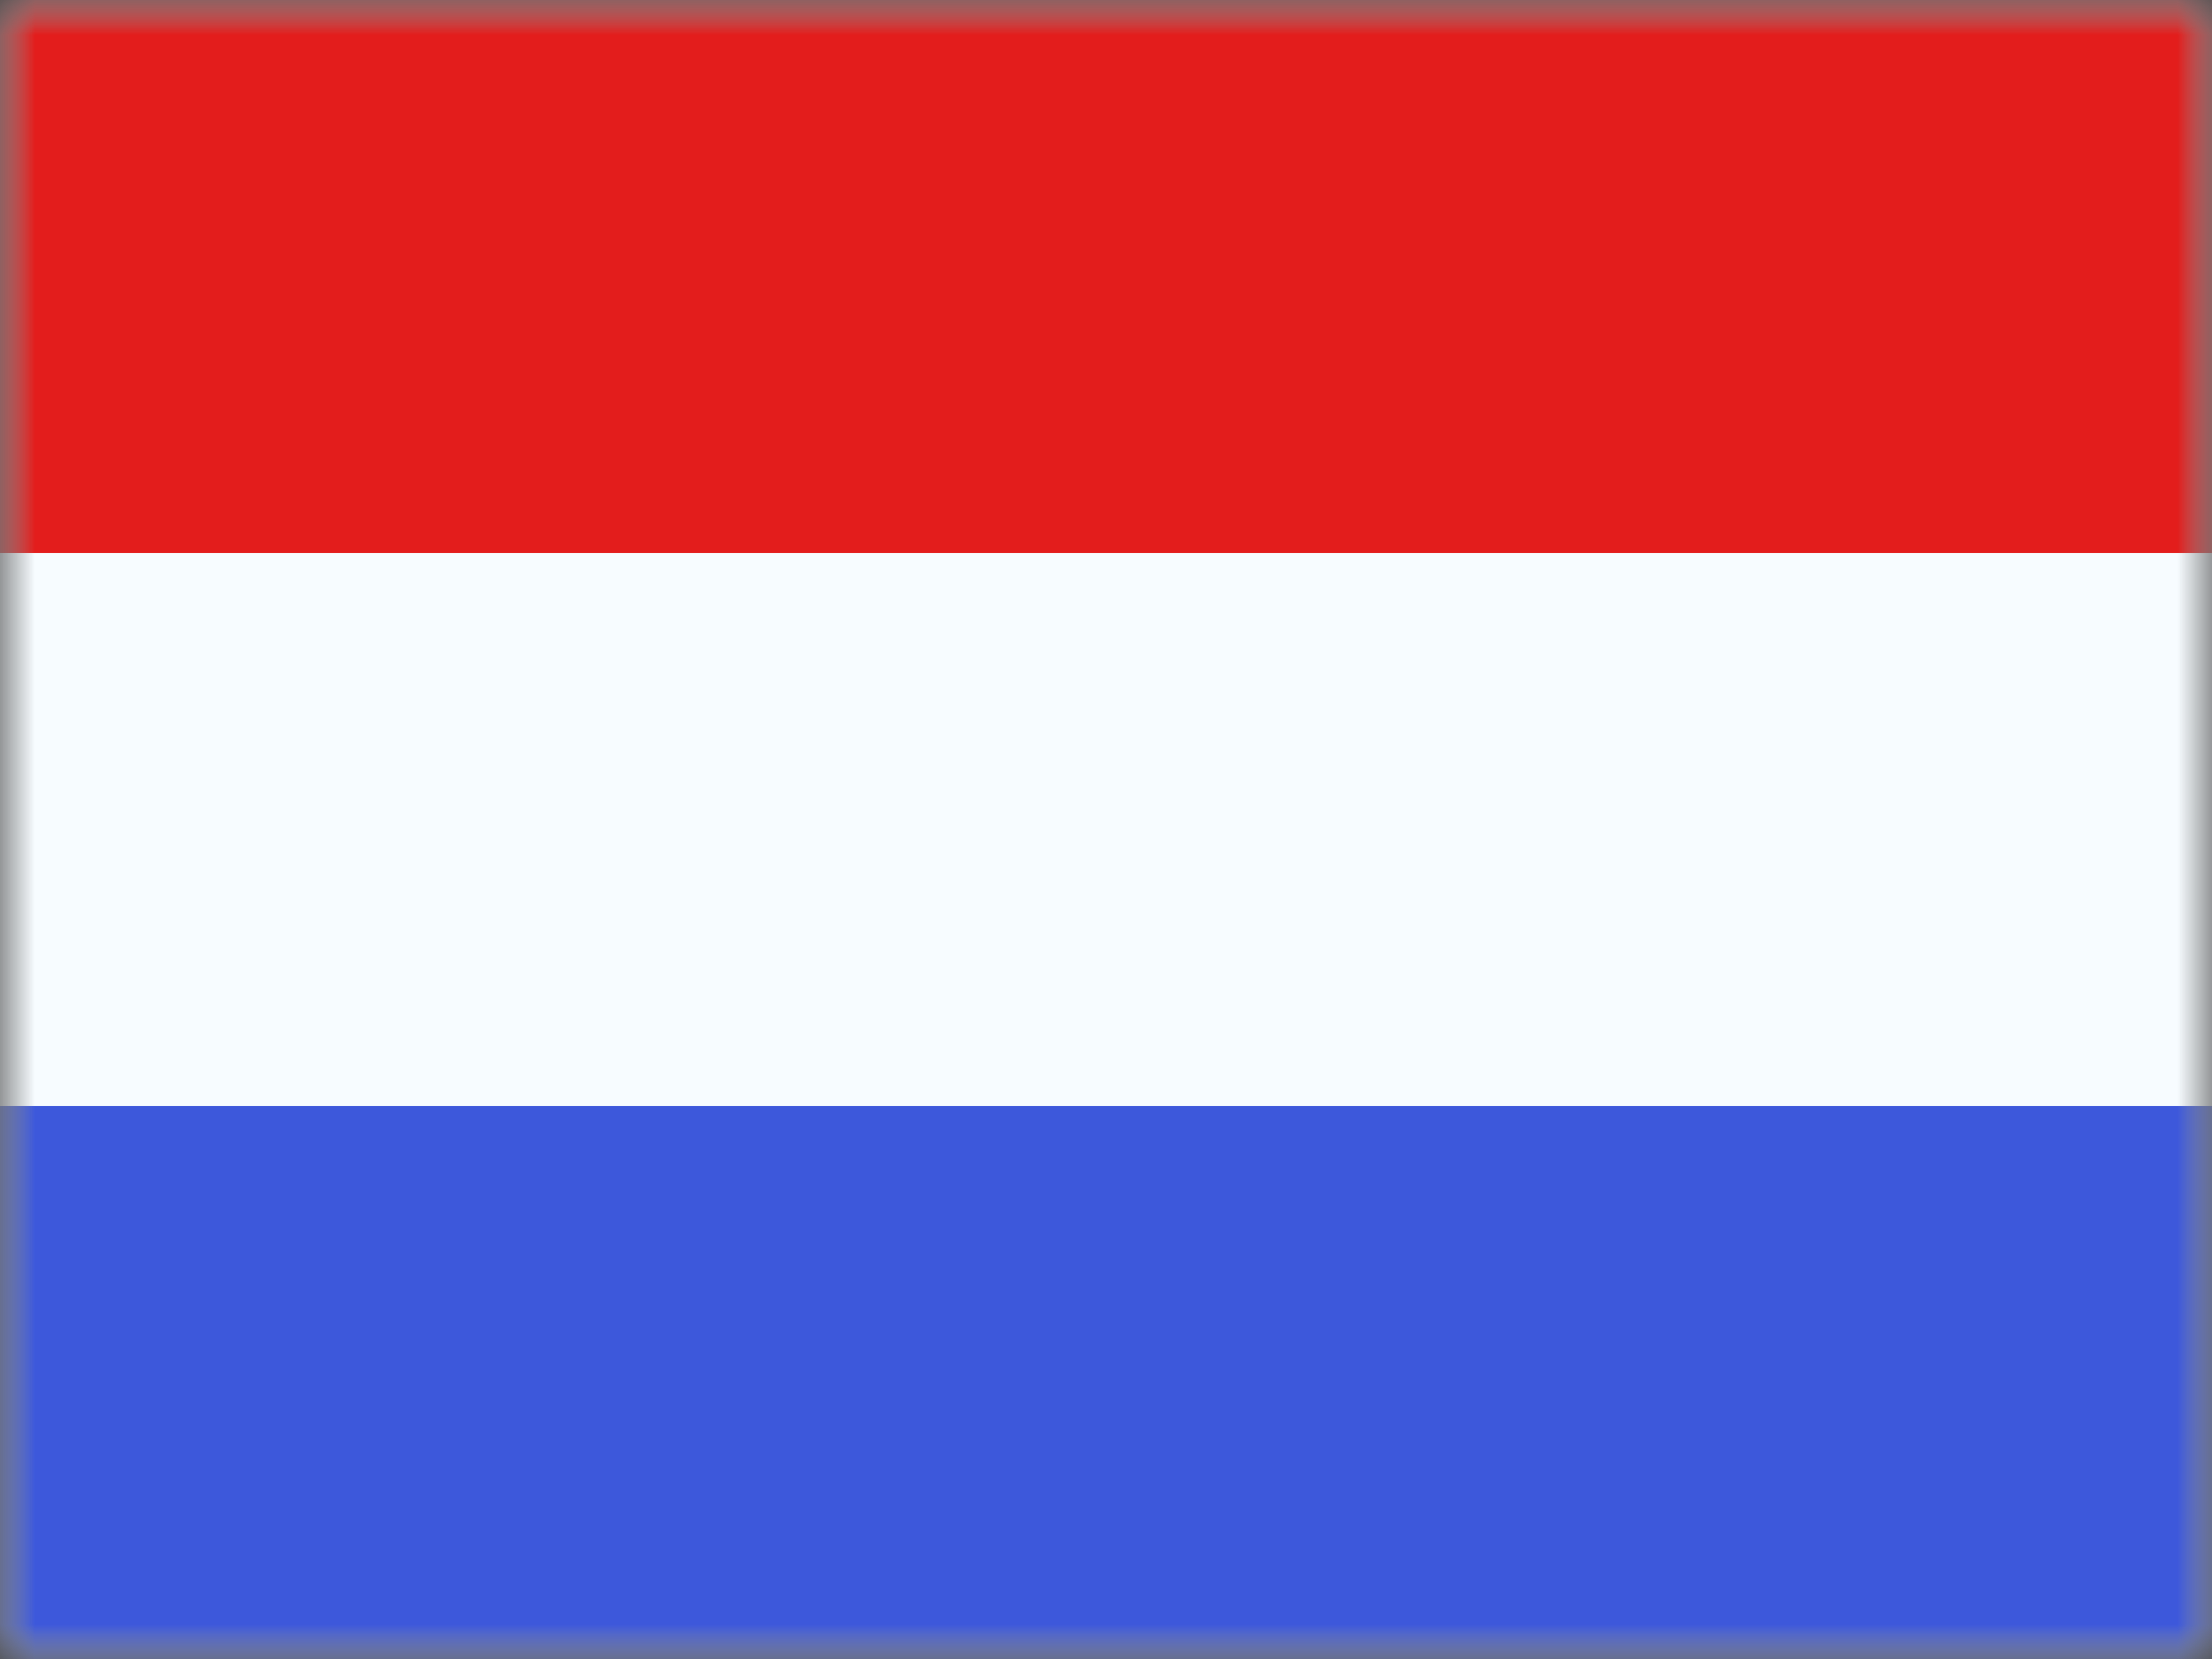 <?xml version="1.0" encoding="UTF-8"?>
<svg xmlns="http://www.w3.org/2000/svg" xmlns:xlink="http://www.w3.org/1999/xlink" fill="none" height="24" viewBox="0 0 32 24" width="32">
  <rect x="0" y="0" width="32" height="24" fill="#333333" stroke="none"/>
  <mask id="a" height="24" maskUnits="userSpaceOnUse" width="32" x="0" y="0">
    <path d="m0 0h32v24h-32z" fill="#fff"></path>
  </mask>
  <mask id="b" height="24" maskUnits="userSpaceOnUse" width="32" x="0" y="0">
    <path clip-rule="evenodd" d="m0 0v24h32v-24z" fill="#fff" fill-rule="evenodd"></path>
  </mask>
  <g clip-rule="evenodd" fill-rule="evenodd" mask="url(#a)">
    <path d="m0 0v24h32v-24z" fill="#f7fcff"></path>
    <g mask="url(#b)">
      <path d="m0 0v8h32v-8z" fill="#e31d1c"></path>
      <path d="m0 16v8h32v-8z" fill="#3d58db"></path>
    </g>
  </g>
</svg>
